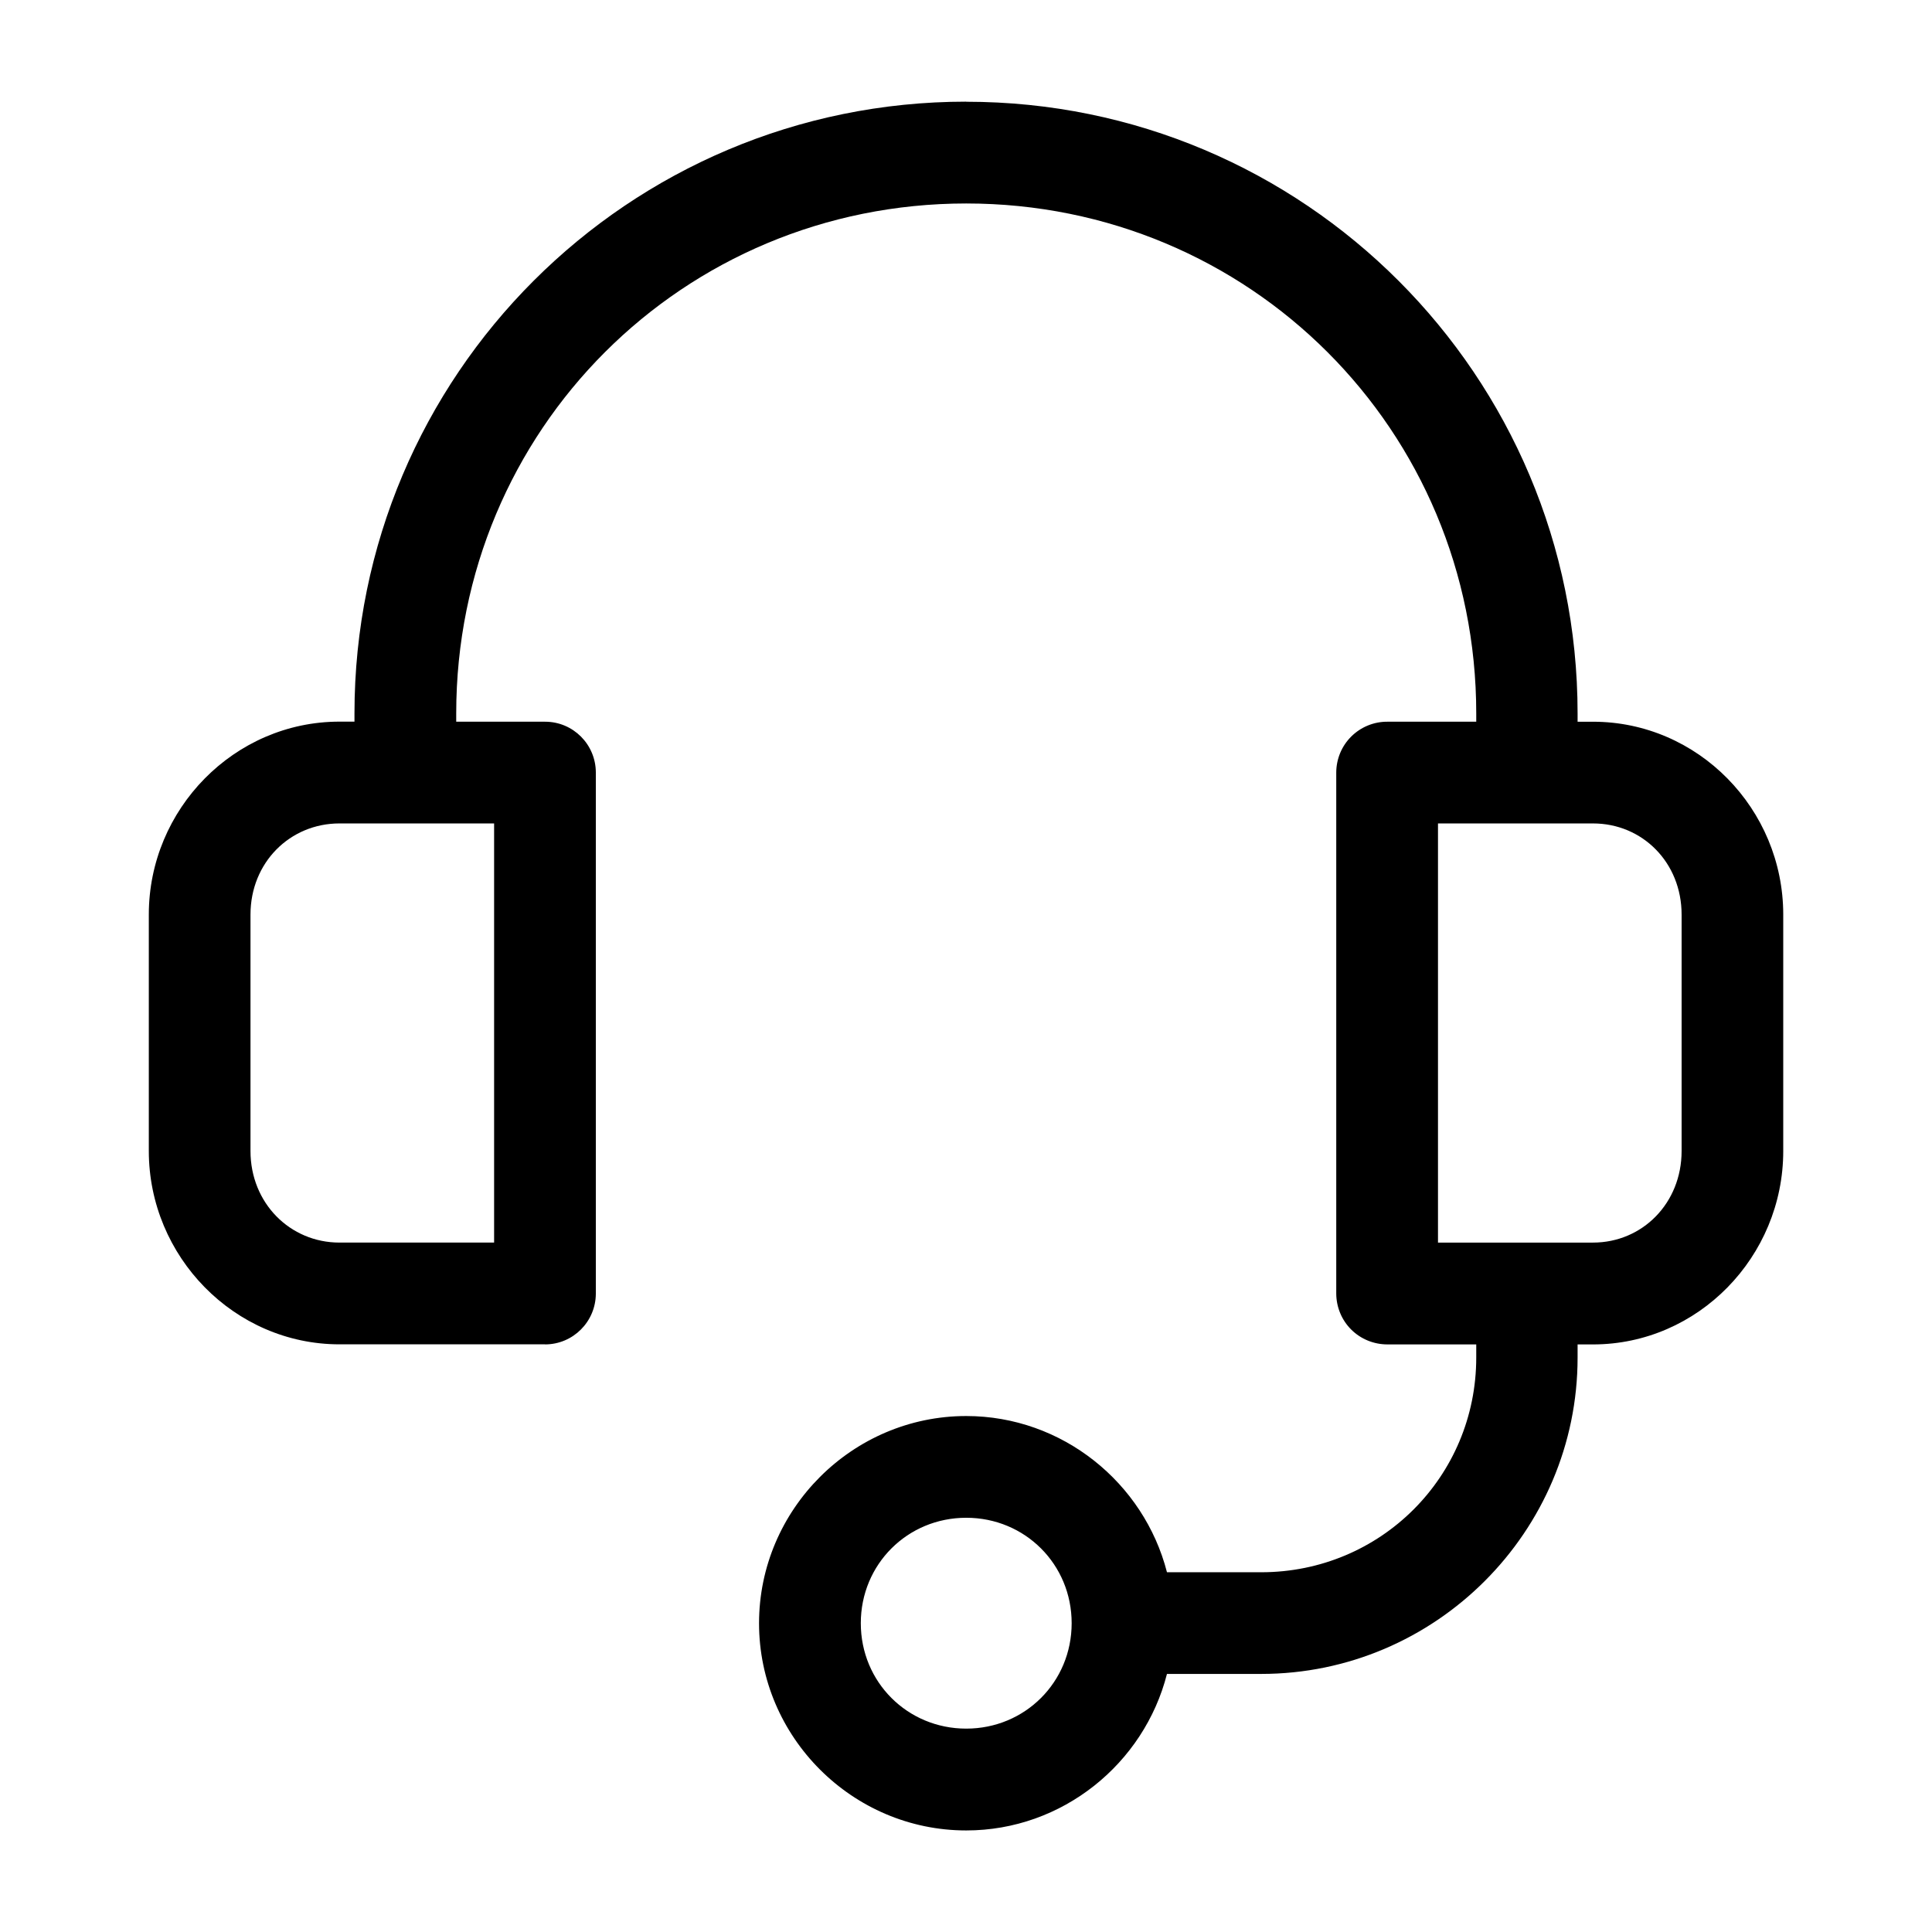 <?xml version="1.0" encoding="UTF-8"?>
<svg width="1200pt" height="1200pt" version="1.1" viewBox="0 0 1200 1200" xmlns="http://www.w3.org/2000/svg">
 <path d="m600.14 63.141c-209.9 0-379.97 170.02-379.97 379.97v5.109h-9.328c-65.297 0-118.41 54.281-118.41 119.81v146.86c0 65.578 53.109 120.1 118.41 120.1h127.74v0.047c17.391-0.047 31.453-14.156 31.5-31.547v-323.72c-0.047-17.391-14.109-31.5-31.5-31.5h-55.219v-5.109c0-176.11 140.76-316.78 316.78-316.78s316.78 140.68 316.78 316.78v5.109h-55.219c-8.391-0.047-16.453 3.281-22.406 9.188s-9.281 13.922-9.328 22.312v323.72c0.047 8.391 3.375 16.453 9.328 22.359s14.016 9.188 22.406 9.188h55.219v8.156c0 74.062-59.484 133.36-133.55 133.36h-58.547c-14.25-55.547-64.969-97.031-124.69-97.031-70.688 0-128.68 58.031-128.68 128.72s57.984 128.68 128.68 128.68c59.812 0 110.53-41.578 124.69-97.219h58.547c108.19 0 196.5-88.312 196.5-196.5v-8.156h9.562c65.297 0 118.17-54.516 118.17-120.1v-146.86c0-65.578-52.875-119.81-118.17-119.81h-9.562v-5.109c0-209.95-169.82-379.97-379.74-379.97zm-389.29 448.31h96.047v260.34h-96.047c-30.703 0-55.266-24.516-55.266-56.859v-146.86c0-32.344 24.516-56.625 55.266-56.625zm682.31 0h96.281c30.703 0 55.031 24.281 55.031 56.625v146.86c0 32.344-24.328 56.859-55.031 56.859h-96.281zm-293.02 431.26c36.516 0 65.484 28.922 65.484 65.484s-28.969 65.484-65.484 65.484-65.484-28.922-65.484-65.484 28.969-65.484 65.484-65.484z"/>
</svg>
